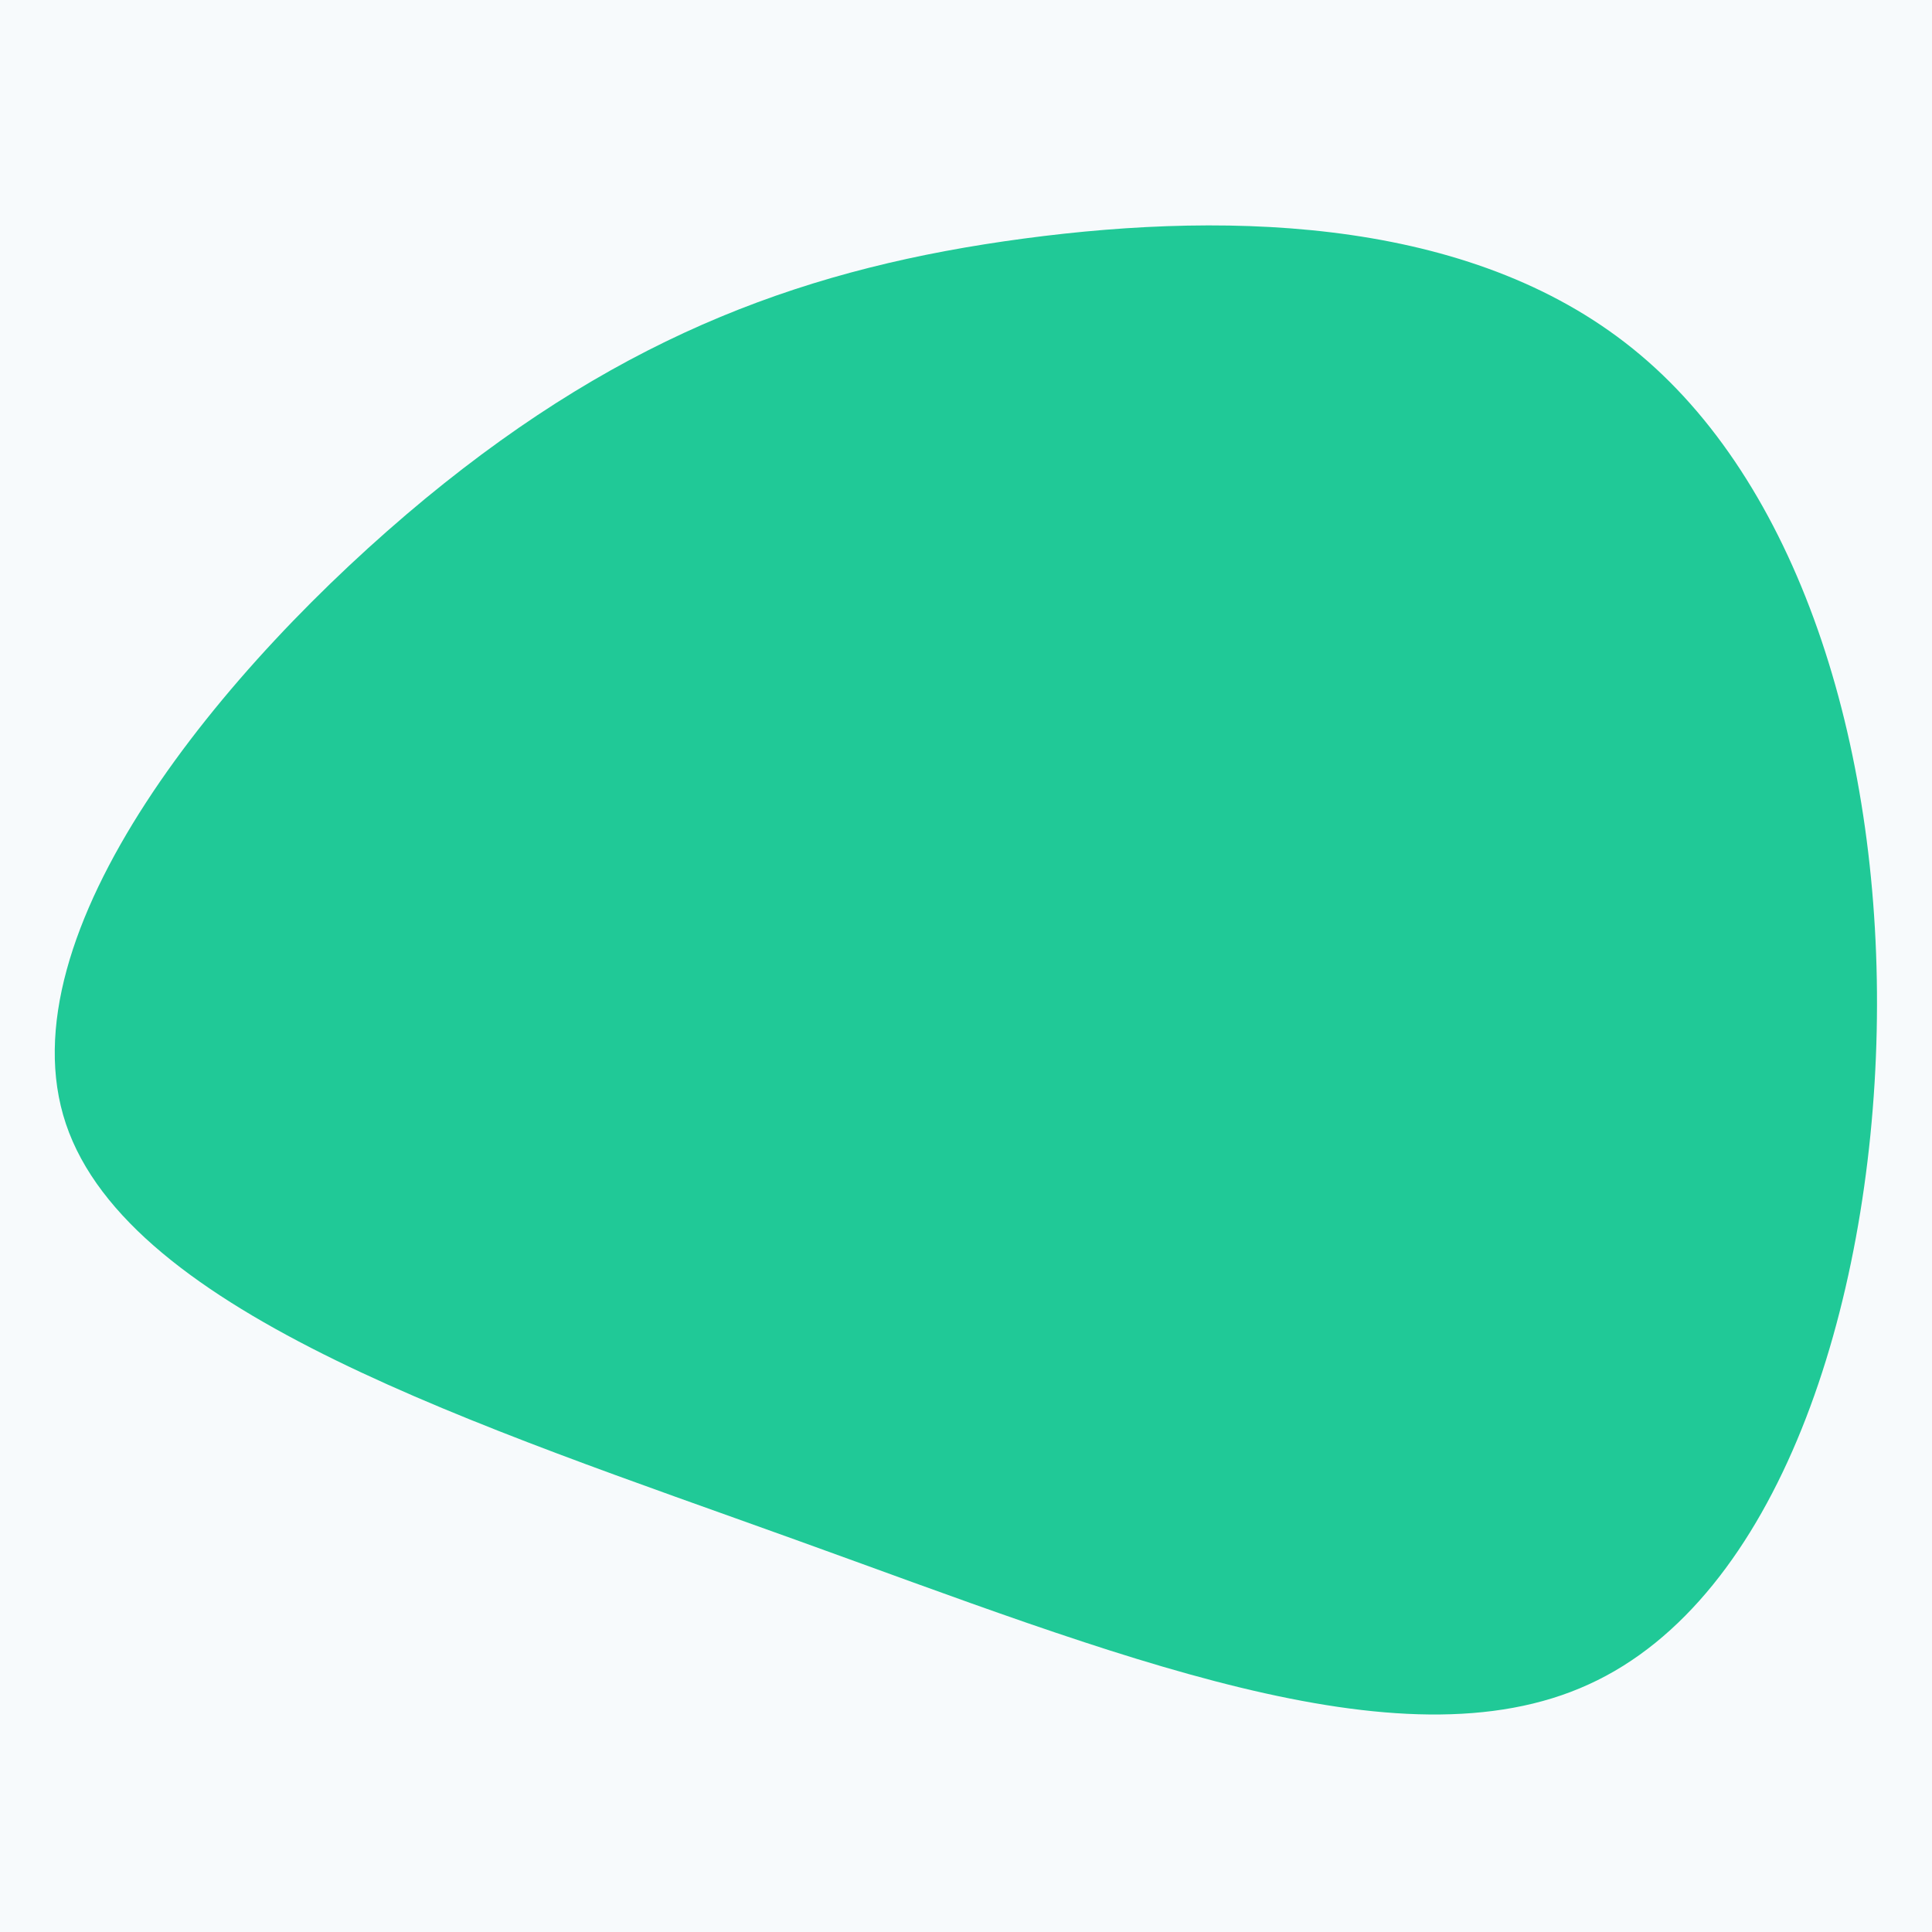 <svg width="120" height="120" viewBox="0 0 120 120" fill="none" xmlns="http://www.w3.org/2000/svg">
<rect width="120" height="120" fill="#E5E5E5"/>
<g clip-path="url(#clip0)">
<rect x="-1369" y="-1831" width="1920" height="3298" fill="#F7FAFC"/>
<path d="M49.398 95.632C29.71 88.539 8.066 81.618 4.094 69.807C0.138 58.022 13.854 41.348 26.414 30.971C38.965 20.634 50.383 16.58 63.607 14.816C76.83 13.051 91.874 13.601 101.886 22.045C111.938 30.501 116.934 46.865 116.565 64.046C116.196 81.227 110.453 99.264 98.68 104.619C86.899 110.013 69.126 102.737 49.398 95.632Z" fill="#20C997"/>
</g>
<defs>
<clipPath id="clip0">
<rect x="-1369" y="-1831" width="1920" height="3298" fill="white"/>
</clipPath>
</defs>
</svg>

